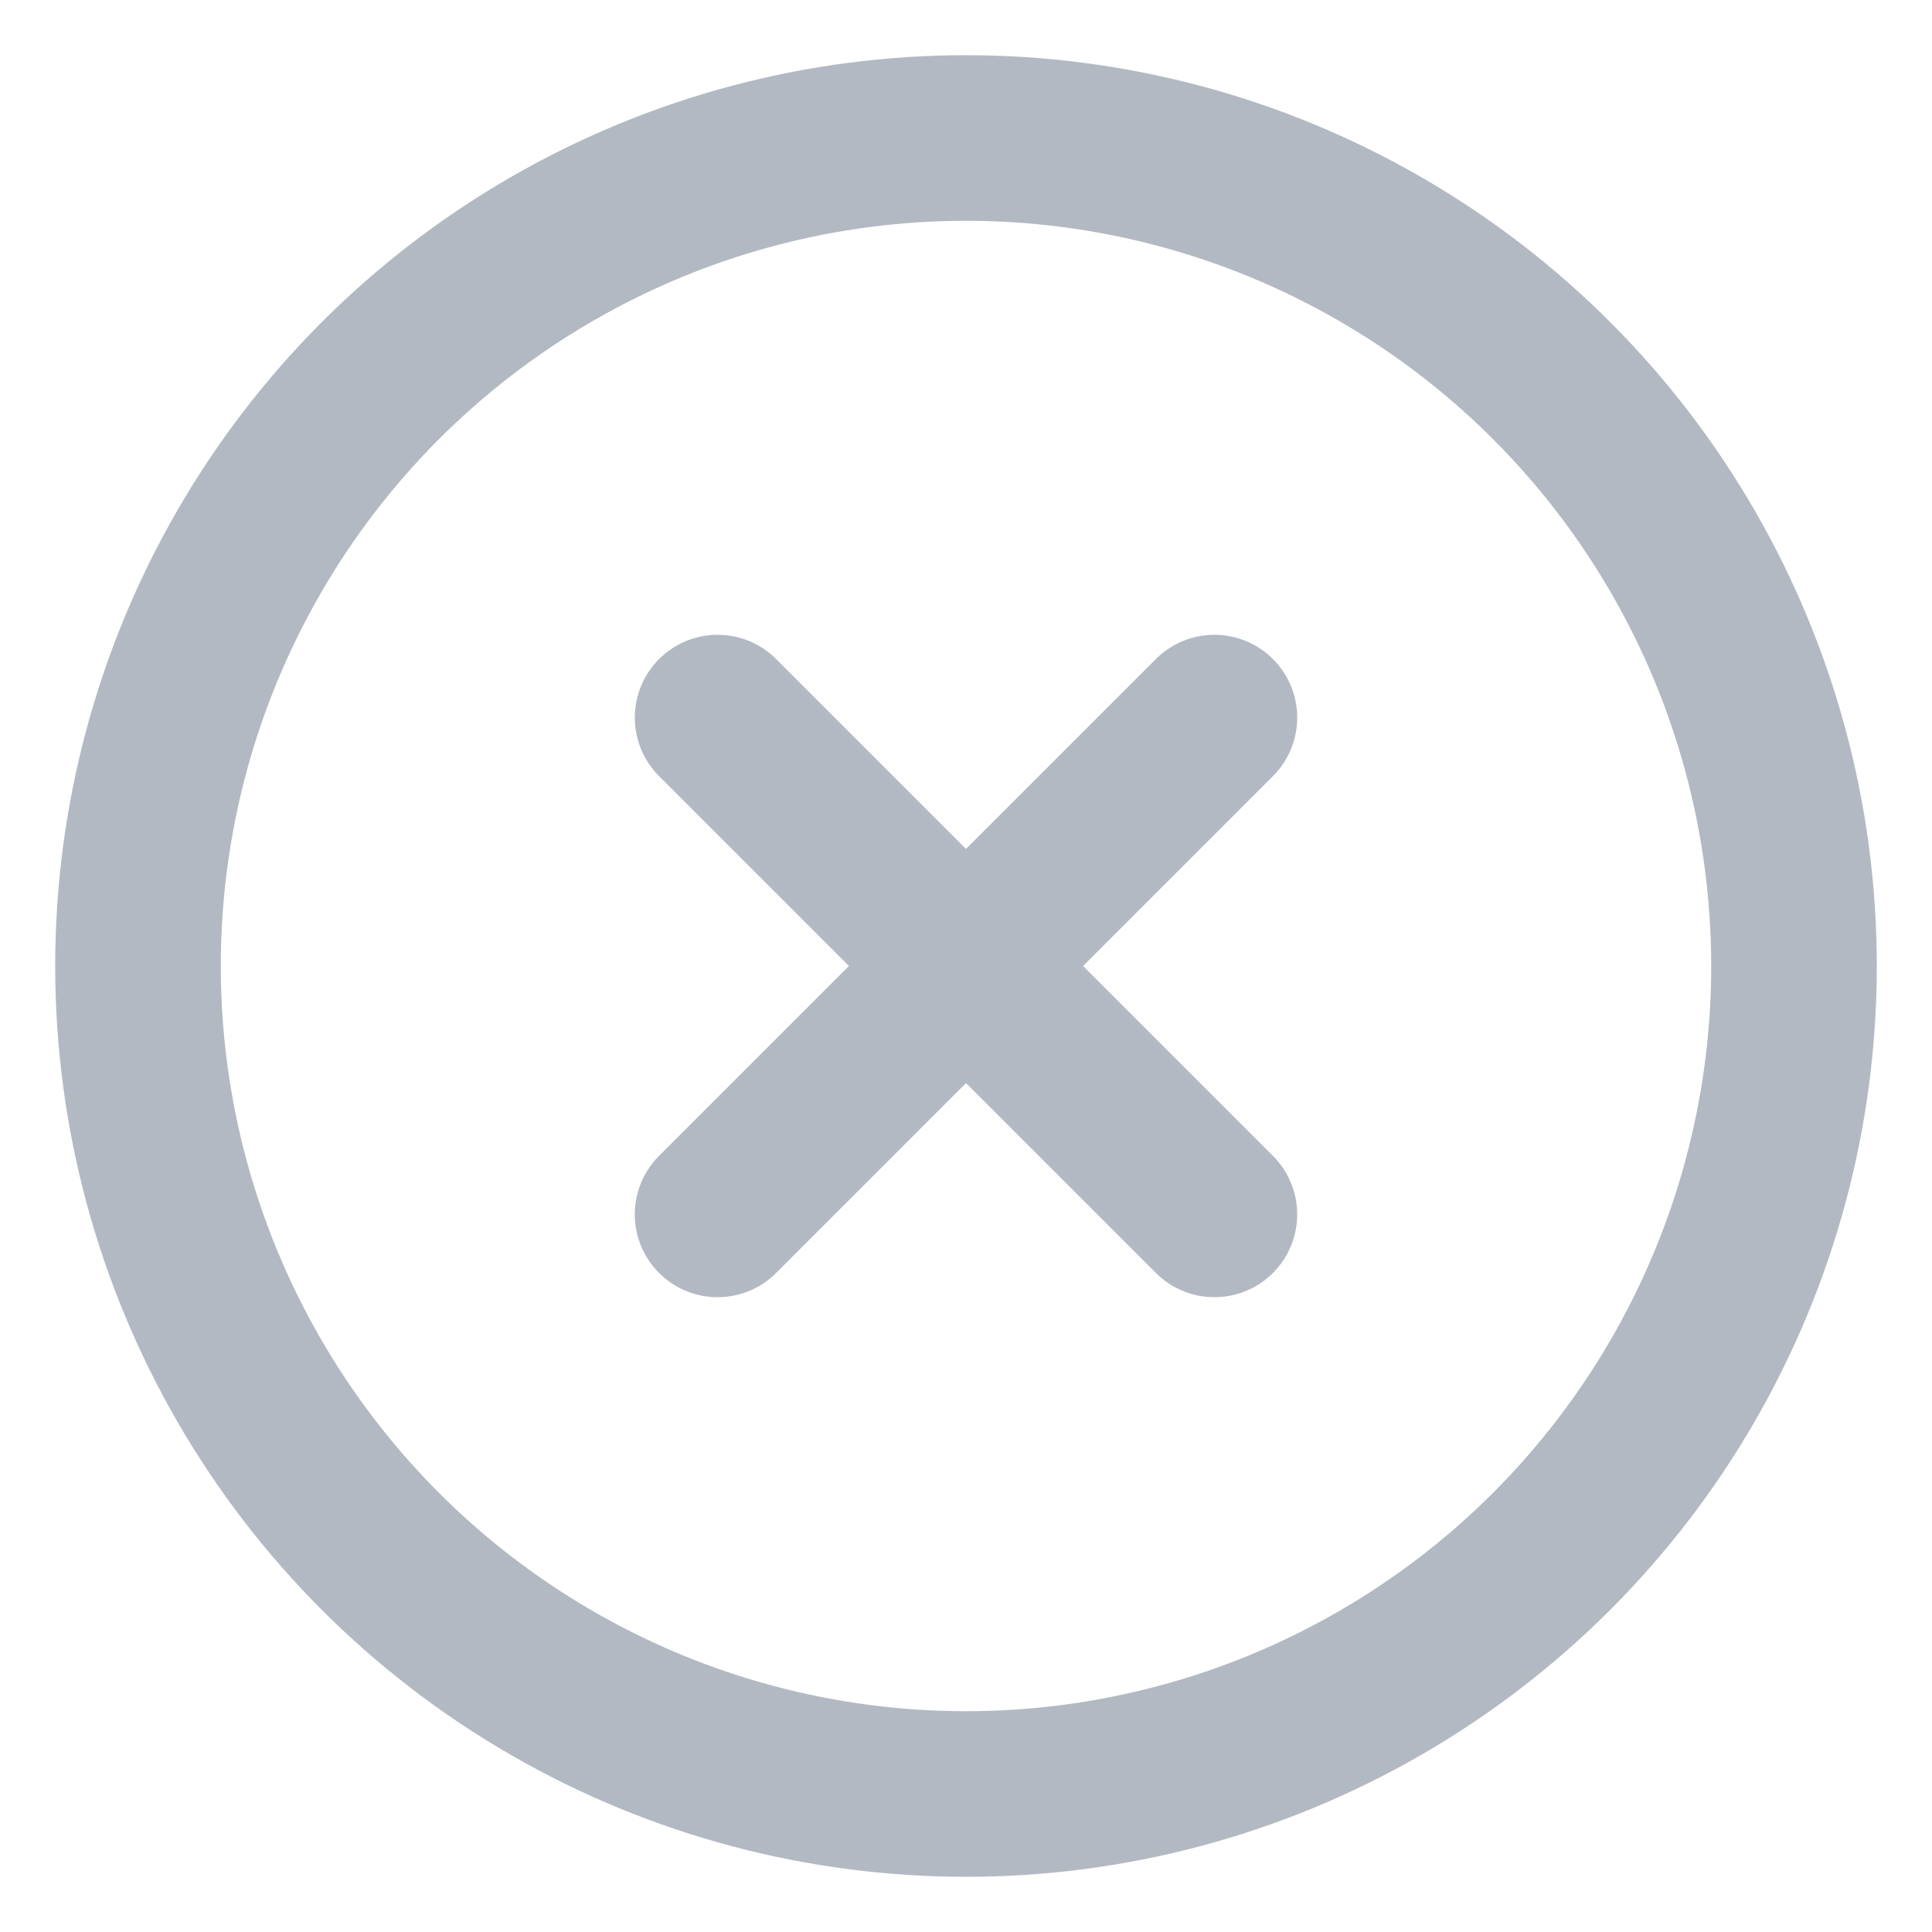 <svg xmlns="http://www.w3.org/2000/svg" width="28" height="28" viewBox="0 0 28 28">
    <g fill="none" fill-rule="evenodd" stroke-linecap="round" stroke-linejoin="round">
        <g class="deve" stroke="#B3B9C2" stroke-width="2.4">
            <g transform="translate(-1138 -129) translate(1140 131)">
                <circle cx="12" cy="12" r="12"/>
                <path d="M15.6 8.4L8.4 15.6M8.4 8.4L15.6 15.6"/>
            </g>
        </g>
    </g>
</svg>
